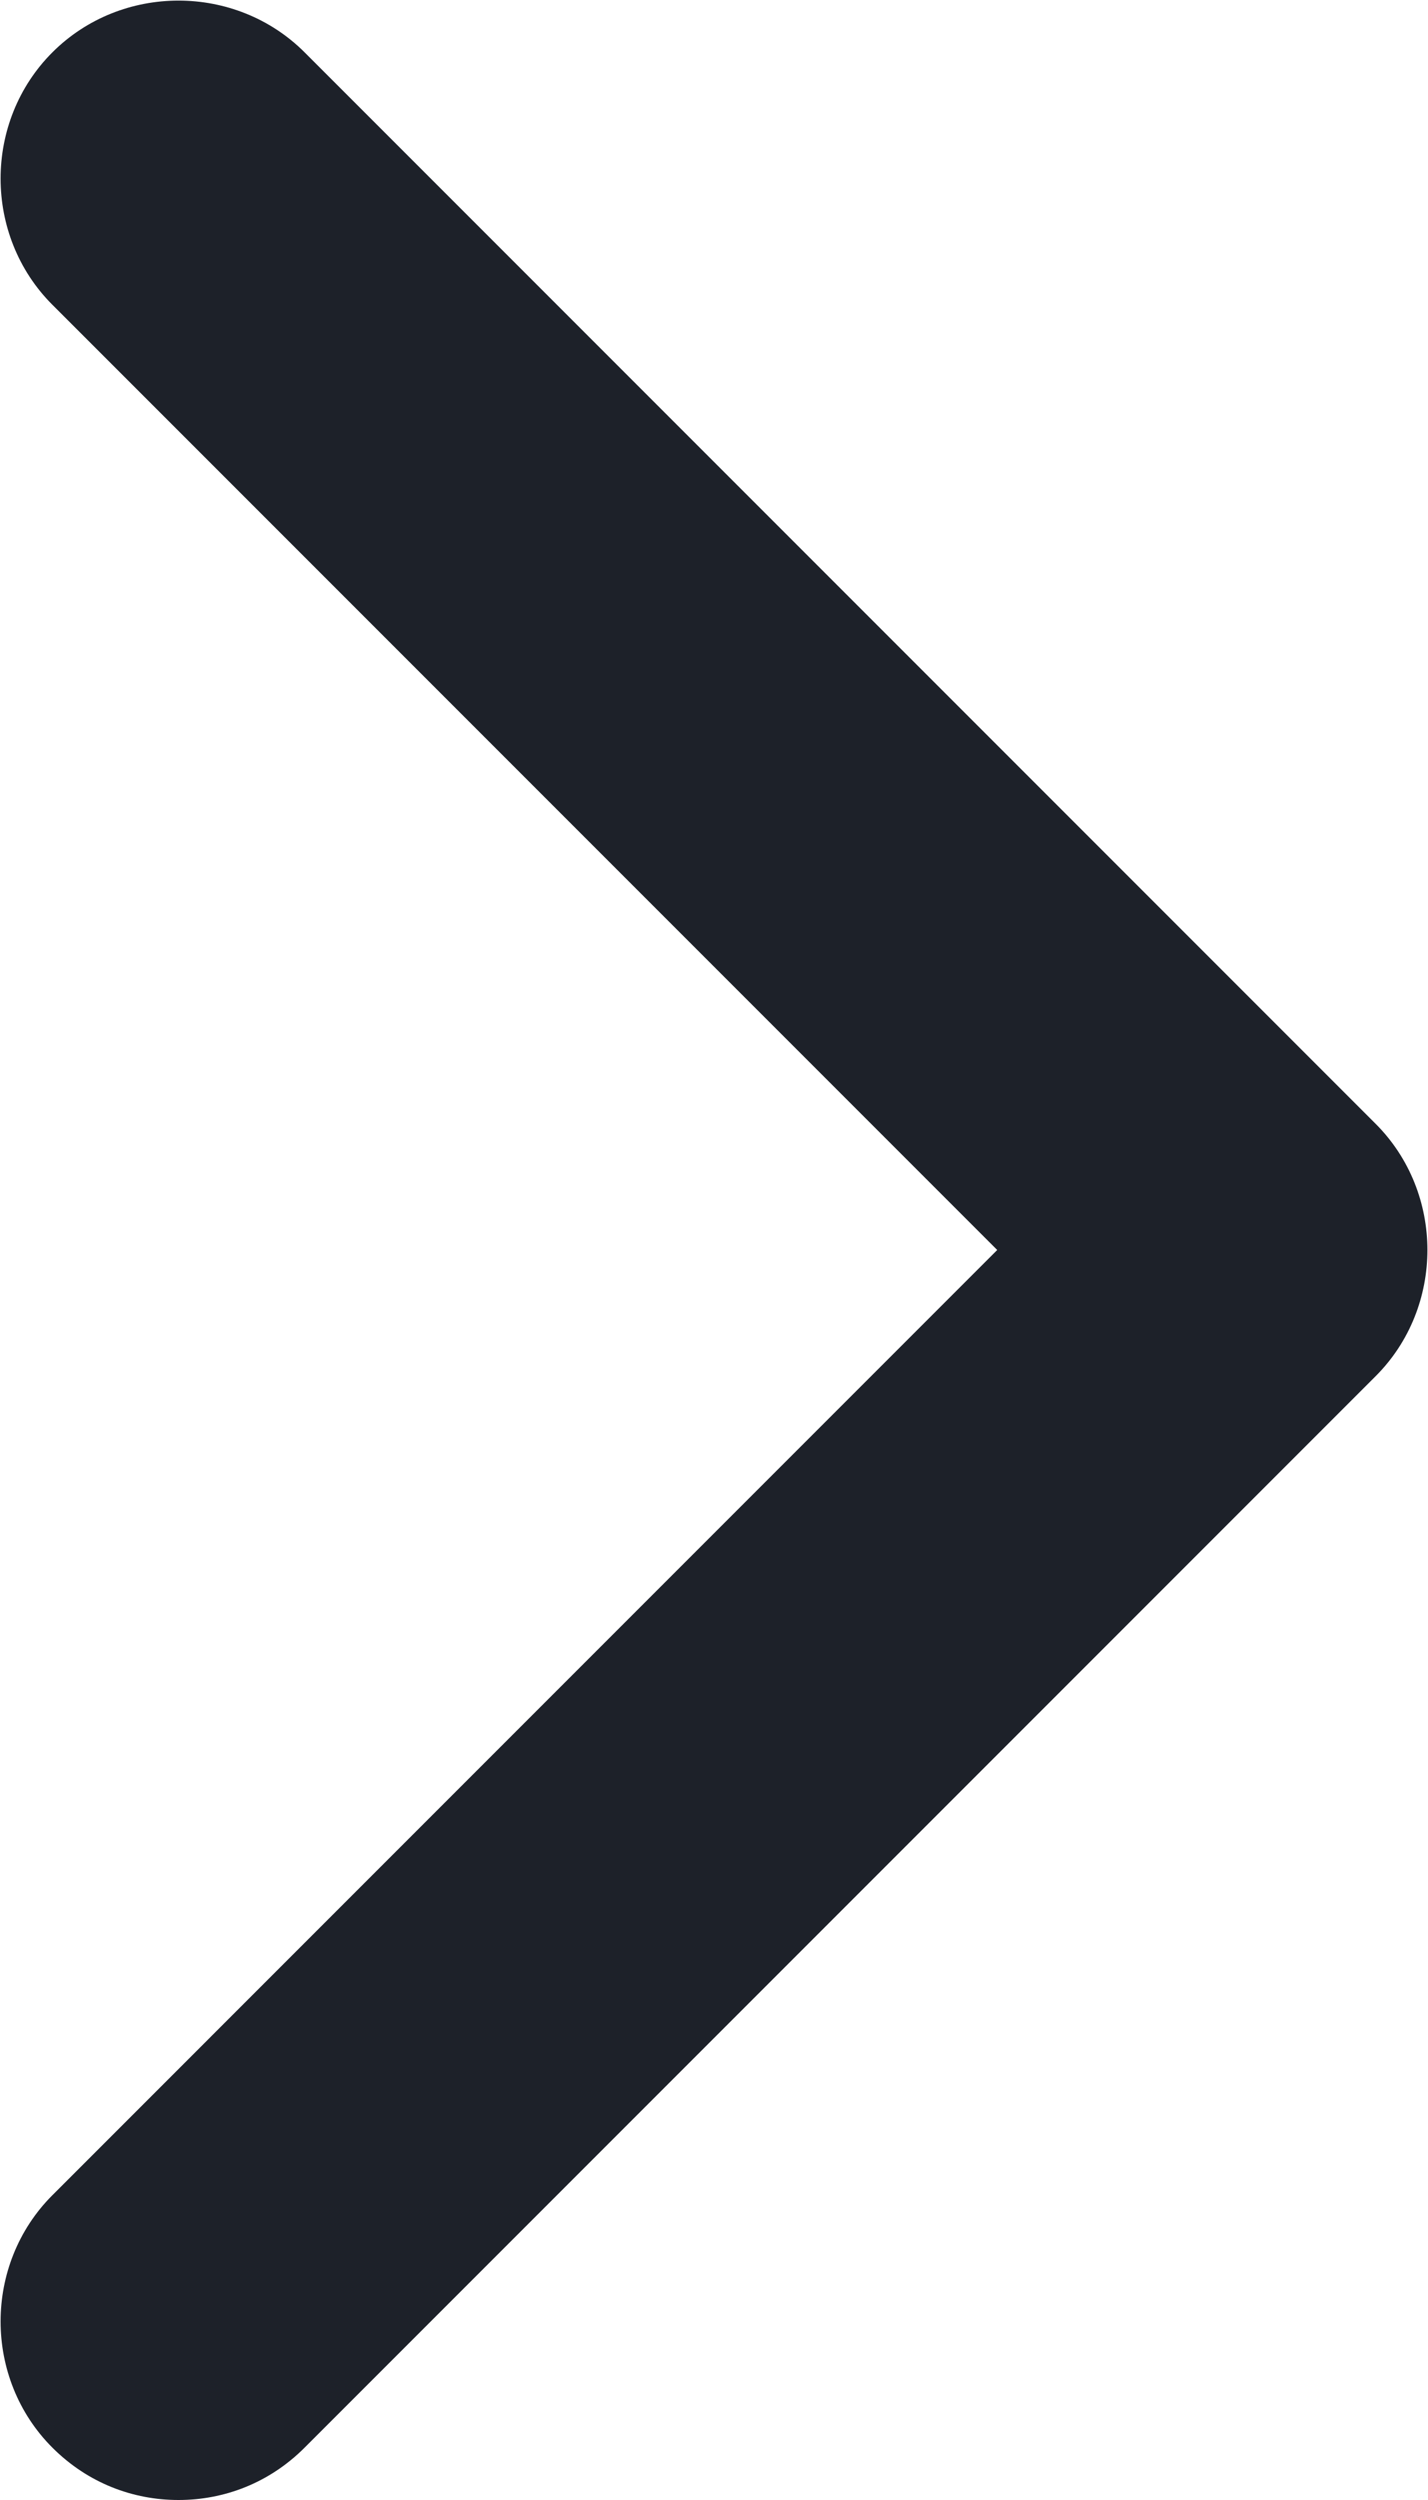 <svg xmlns="http://www.w3.org/2000/svg" xmlns:xlink="http://www.w3.org/1999/xlink" width="6" height="10.5" viewBox="0 0 6 10.5" fill="none"><path id="Vector" fill-rule="evenodd" style="fill:#1D2129" opacity="1" d="M0.22 1.28L4.19 5.25L0.22 9.22C-0.07 9.51 -0.07 9.99 0.22 10.28C0.37 10.43 0.56 10.5 0.75 10.5C0.94 10.5 1.13 10.43 1.28 10.28L5.78 5.78C6.07 5.49 6.07 5.01 5.78 4.72L1.28 0.22C0.99 -0.07 0.51 -0.07 0.22 0.22C-0.07 0.51 -0.07 0.99 0.22 1.28Z"></path></svg>